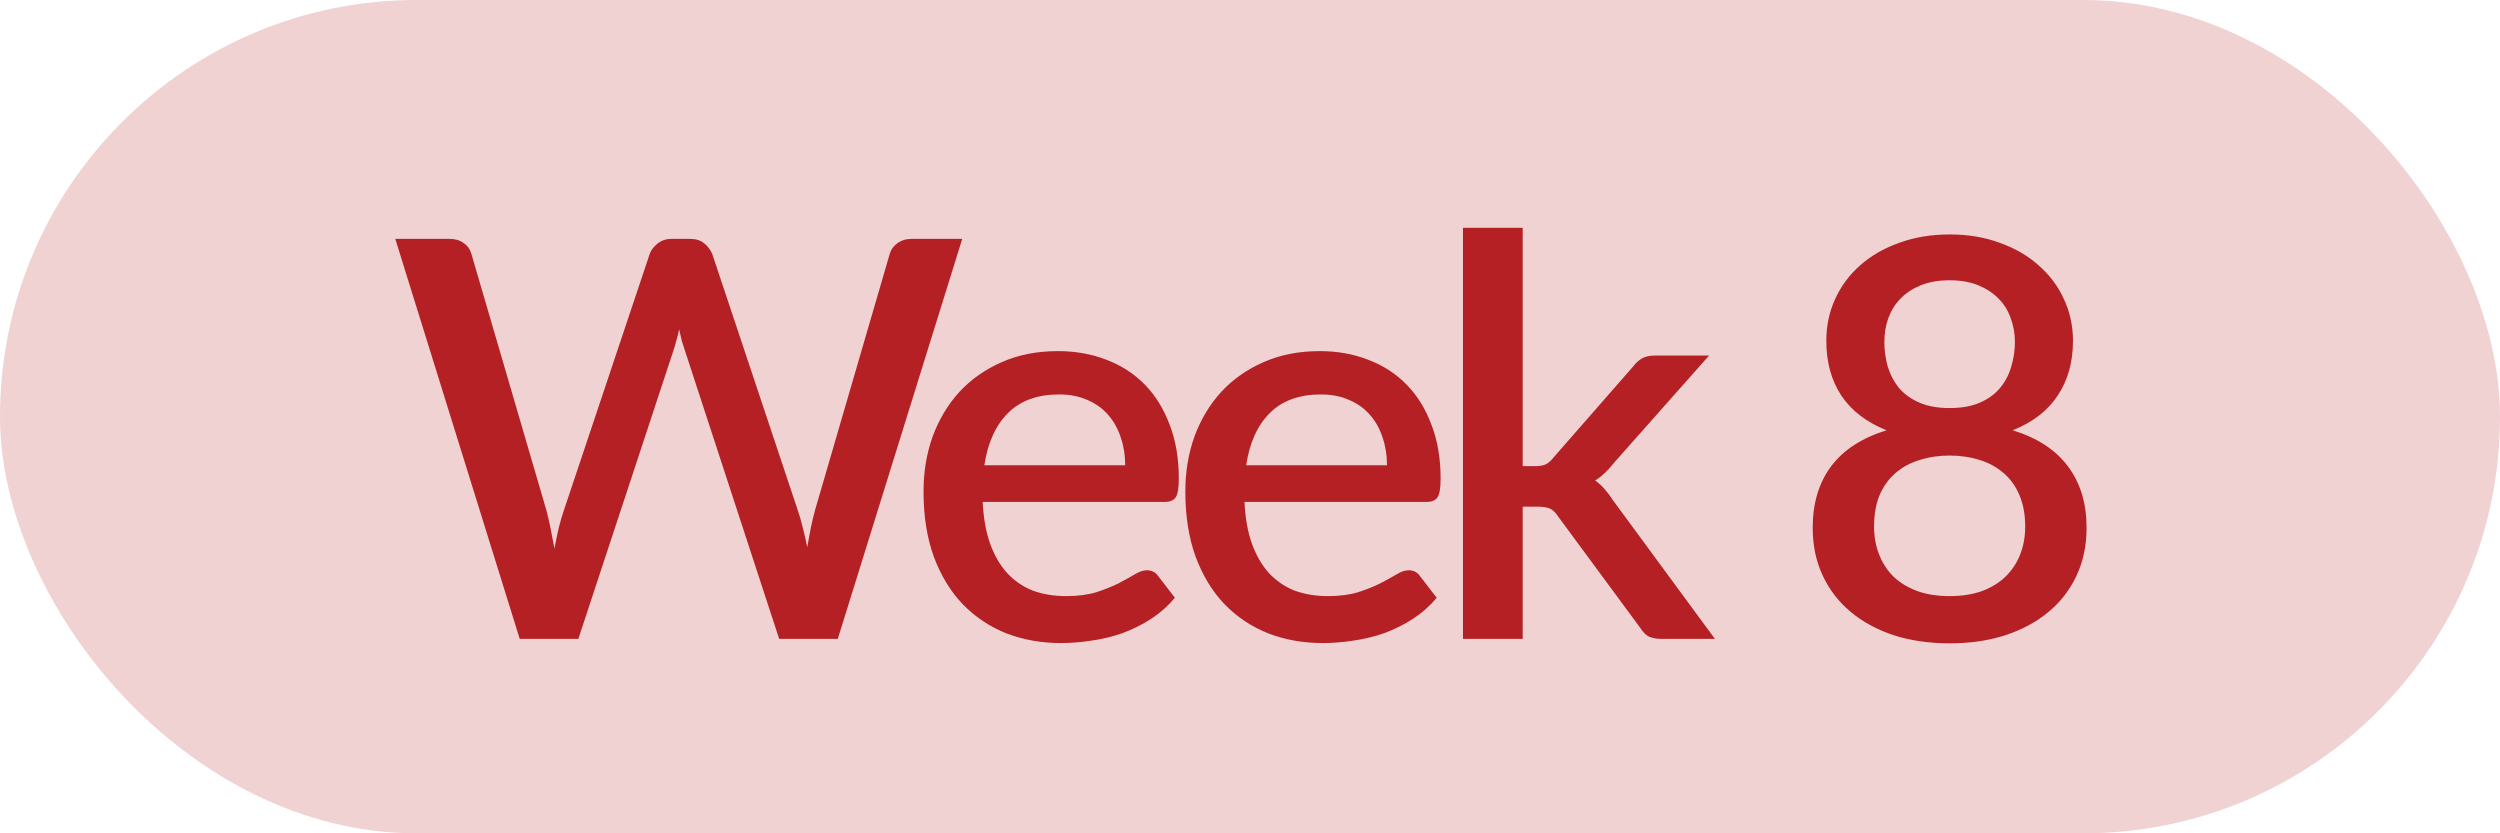 <svg xmlns="http://www.w3.org/2000/svg" width="90" height="30" viewBox="0 0 90 30" fill="none"><rect width="90" height="30" rx="15" fill="#B52025" fill-opacity="0.2"></rect><path d="M34.64 8.6L30.16 23H28.05L24.67 12.66C24.63 12.547 24.59 12.423 24.55 12.29C24.517 12.157 24.483 12.013 24.45 11.86C24.417 12.013 24.38 12.157 24.34 12.29C24.307 12.423 24.27 12.547 24.23 12.66L20.82 23H18.71L14.23 8.6H16.19C16.39 8.6 16.557 8.65 16.69 8.75C16.83 8.843 16.923 8.973 16.97 9.14L19.67 18.37C19.723 18.57 19.773 18.787 19.82 19.02C19.867 19.253 19.913 19.497 19.96 19.75C20.007 19.497 20.057 19.253 20.11 19.02C20.17 18.78 20.233 18.563 20.3 18.37L23.39 9.14C23.437 9.007 23.53 8.883 23.67 8.77C23.81 8.657 23.977 8.6 24.17 8.6H24.85C25.057 8.6 25.223 8.653 25.35 8.76C25.477 8.86 25.573 8.987 25.64 9.14L28.72 18.37C28.787 18.563 28.847 18.773 28.9 19C28.96 19.22 29.013 19.453 29.06 19.7C29.107 19.453 29.15 19.22 29.19 19C29.237 18.773 29.287 18.563 29.34 18.37L32.03 9.14C32.07 8.993 32.16 8.867 32.3 8.76C32.447 8.653 32.617 8.6 32.81 8.6H34.64ZM40.507 16.75C40.507 16.39 40.454 16.057 40.347 15.75C40.247 15.437 40.097 15.167 39.897 14.94C39.697 14.707 39.447 14.527 39.147 14.4C38.854 14.267 38.514 14.2 38.127 14.2C37.347 14.2 36.734 14.423 36.287 14.87C35.84 15.317 35.557 15.943 35.437 16.75H40.507ZM35.377 18.07C35.404 18.65 35.494 19.153 35.647 19.58C35.8 20 36.004 20.35 36.257 20.63C36.517 20.91 36.824 21.12 37.177 21.26C37.537 21.393 37.937 21.46 38.377 21.46C38.797 21.46 39.16 21.413 39.467 21.32C39.774 21.22 40.04 21.113 40.267 21C40.494 20.88 40.687 20.773 40.847 20.68C41.007 20.58 41.154 20.53 41.287 20.53C41.46 20.53 41.594 20.597 41.687 20.73L42.297 21.52C42.044 21.82 41.757 22.073 41.437 22.28C41.117 22.487 40.777 22.657 40.417 22.79C40.057 22.917 39.687 23.007 39.307 23.06C38.927 23.12 38.557 23.15 38.197 23.15C37.49 23.15 36.834 23.033 36.227 22.8C35.627 22.56 35.104 22.21 34.657 21.75C34.217 21.29 33.87 20.72 33.617 20.04C33.37 19.36 33.247 18.577 33.247 17.69C33.247 16.983 33.357 16.323 33.577 15.71C33.804 15.097 34.124 14.563 34.537 14.11C34.957 13.657 35.464 13.3 36.057 13.04C36.657 12.773 37.334 12.64 38.087 12.64C38.714 12.64 39.294 12.743 39.827 12.95C40.36 13.15 40.82 13.447 41.207 13.84C41.594 14.233 41.894 14.717 42.107 15.29C42.327 15.857 42.437 16.503 42.437 17.23C42.437 17.563 42.4 17.787 42.327 17.9C42.254 18.013 42.12 18.07 41.927 18.07H35.377ZM49.932 16.75C49.932 16.39 49.879 16.057 49.772 15.75C49.672 15.437 49.522 15.167 49.322 14.94C49.122 14.707 48.872 14.527 48.572 14.4C48.279 14.267 47.939 14.2 47.552 14.2C46.772 14.2 46.159 14.423 45.712 14.87C45.265 15.317 44.982 15.943 44.862 16.75H49.932ZM44.802 18.07C44.829 18.65 44.919 19.153 45.072 19.58C45.225 20 45.429 20.35 45.682 20.63C45.942 20.91 46.249 21.12 46.602 21.26C46.962 21.393 47.362 21.46 47.802 21.46C48.222 21.46 48.585 21.413 48.892 21.32C49.199 21.22 49.465 21.113 49.692 21C49.919 20.88 50.112 20.773 50.272 20.68C50.432 20.58 50.579 20.53 50.712 20.53C50.885 20.53 51.019 20.597 51.112 20.73L51.722 21.52C51.469 21.82 51.182 22.073 50.862 22.28C50.542 22.487 50.202 22.657 49.842 22.79C49.482 22.917 49.112 23.007 48.732 23.06C48.352 23.12 47.982 23.15 47.622 23.15C46.915 23.15 46.259 23.033 45.652 22.8C45.052 22.56 44.529 22.21 44.082 21.75C43.642 21.29 43.295 20.72 43.042 20.04C42.795 19.36 42.672 18.577 42.672 17.69C42.672 16.983 42.782 16.323 43.002 15.71C43.229 15.097 43.549 14.563 43.962 14.11C44.382 13.657 44.889 13.3 45.482 13.04C46.082 12.773 46.759 12.64 47.512 12.64C48.139 12.64 48.719 12.743 49.252 12.95C49.785 13.15 50.245 13.447 50.632 13.84C51.019 14.233 51.319 14.717 51.532 15.29C51.752 15.857 51.862 16.503 51.862 17.23C51.862 17.563 51.825 17.787 51.752 17.9C51.679 18.013 51.545 18.07 51.352 18.07H44.802ZM54.817 8.2V16.78H55.277C55.424 16.78 55.544 16.76 55.637 16.72C55.73 16.68 55.827 16.597 55.927 16.47L58.787 13.2C58.887 13.067 58.997 12.967 59.117 12.9C59.237 12.833 59.39 12.8 59.577 12.8H61.527L58.087 16.68C57.887 16.94 57.667 17.147 57.427 17.3C57.56 17.393 57.677 17.5 57.777 17.62C57.877 17.733 57.974 17.863 58.067 18.01L61.737 23H59.817C59.644 23 59.494 22.973 59.367 22.92C59.247 22.86 59.14 22.753 59.047 22.6L56.097 18.6C55.997 18.447 55.897 18.35 55.797 18.31C55.697 18.263 55.547 18.24 55.347 18.24H54.817V23H52.667V8.2H54.817ZM70.187 21.46C70.62 21.46 71.007 21.4 71.347 21.28C71.687 21.153 71.97 20.98 72.197 20.76C72.43 20.533 72.607 20.267 72.727 19.96C72.847 19.653 72.907 19.32 72.907 18.96C72.907 18.52 72.837 18.14 72.697 17.82C72.563 17.5 72.373 17.237 72.127 17.03C71.887 16.817 71.6 16.66 71.267 16.56C70.933 16.453 70.573 16.4 70.187 16.4C69.8 16.4 69.44 16.453 69.107 16.56C68.773 16.66 68.483 16.817 68.237 17.03C67.997 17.237 67.807 17.5 67.667 17.82C67.533 18.14 67.467 18.52 67.467 18.96C67.467 19.32 67.527 19.653 67.647 19.96C67.767 20.267 67.94 20.533 68.167 20.76C68.4 20.98 68.687 21.153 69.027 21.28C69.367 21.4 69.753 21.46 70.187 21.46ZM70.187 10.09C69.793 10.09 69.447 10.15 69.147 10.27C68.853 10.39 68.61 10.55 68.417 10.75C68.223 10.95 68.077 11.187 67.977 11.46C67.883 11.727 67.837 12.01 67.837 12.31C67.837 12.61 67.877 12.903 67.957 13.19C68.043 13.477 68.177 13.733 68.357 13.96C68.543 14.18 68.787 14.357 69.087 14.49C69.387 14.623 69.753 14.69 70.187 14.69C70.62 14.69 70.987 14.623 71.287 14.49C71.587 14.357 71.827 14.18 72.007 13.96C72.193 13.733 72.327 13.477 72.407 13.19C72.493 12.903 72.537 12.61 72.537 12.31C72.537 12.01 72.487 11.727 72.387 11.46C72.293 11.187 72.147 10.95 71.947 10.75C71.753 10.55 71.51 10.39 71.217 10.27C70.923 10.15 70.58 10.09 70.187 10.09ZM72.457 15.49C73.343 15.763 74.007 16.197 74.447 16.79C74.893 17.383 75.117 18.12 75.117 19C75.117 19.633 74.997 20.207 74.757 20.72C74.517 21.233 74.18 21.67 73.747 22.03C73.313 22.39 72.793 22.67 72.187 22.87C71.587 23.063 70.92 23.16 70.187 23.16C69.453 23.16 68.783 23.063 68.177 22.87C67.577 22.67 67.06 22.39 66.627 22.03C66.193 21.67 65.857 21.233 65.617 20.72C65.377 20.207 65.257 19.633 65.257 19C65.257 18.12 65.477 17.383 65.917 16.79C66.363 16.197 67.03 15.763 67.917 15.49C67.197 15.203 66.653 14.787 66.287 14.24C65.927 13.693 65.747 13.037 65.747 12.27C65.747 11.73 65.853 11.227 66.067 10.76C66.28 10.293 66.58 9.89 66.967 9.55C67.36 9.203 67.83 8.933 68.377 8.74C68.923 8.54 69.527 8.44 70.187 8.44C70.847 8.44 71.447 8.54 71.987 8.74C72.533 8.933 73 9.203 73.387 9.55C73.78 9.89 74.083 10.293 74.297 10.76C74.517 11.227 74.627 11.73 74.627 12.27C74.627 13.037 74.443 13.693 74.077 14.24C73.717 14.787 73.177 15.203 72.457 15.49Z" fill="#B52025"></path></svg>